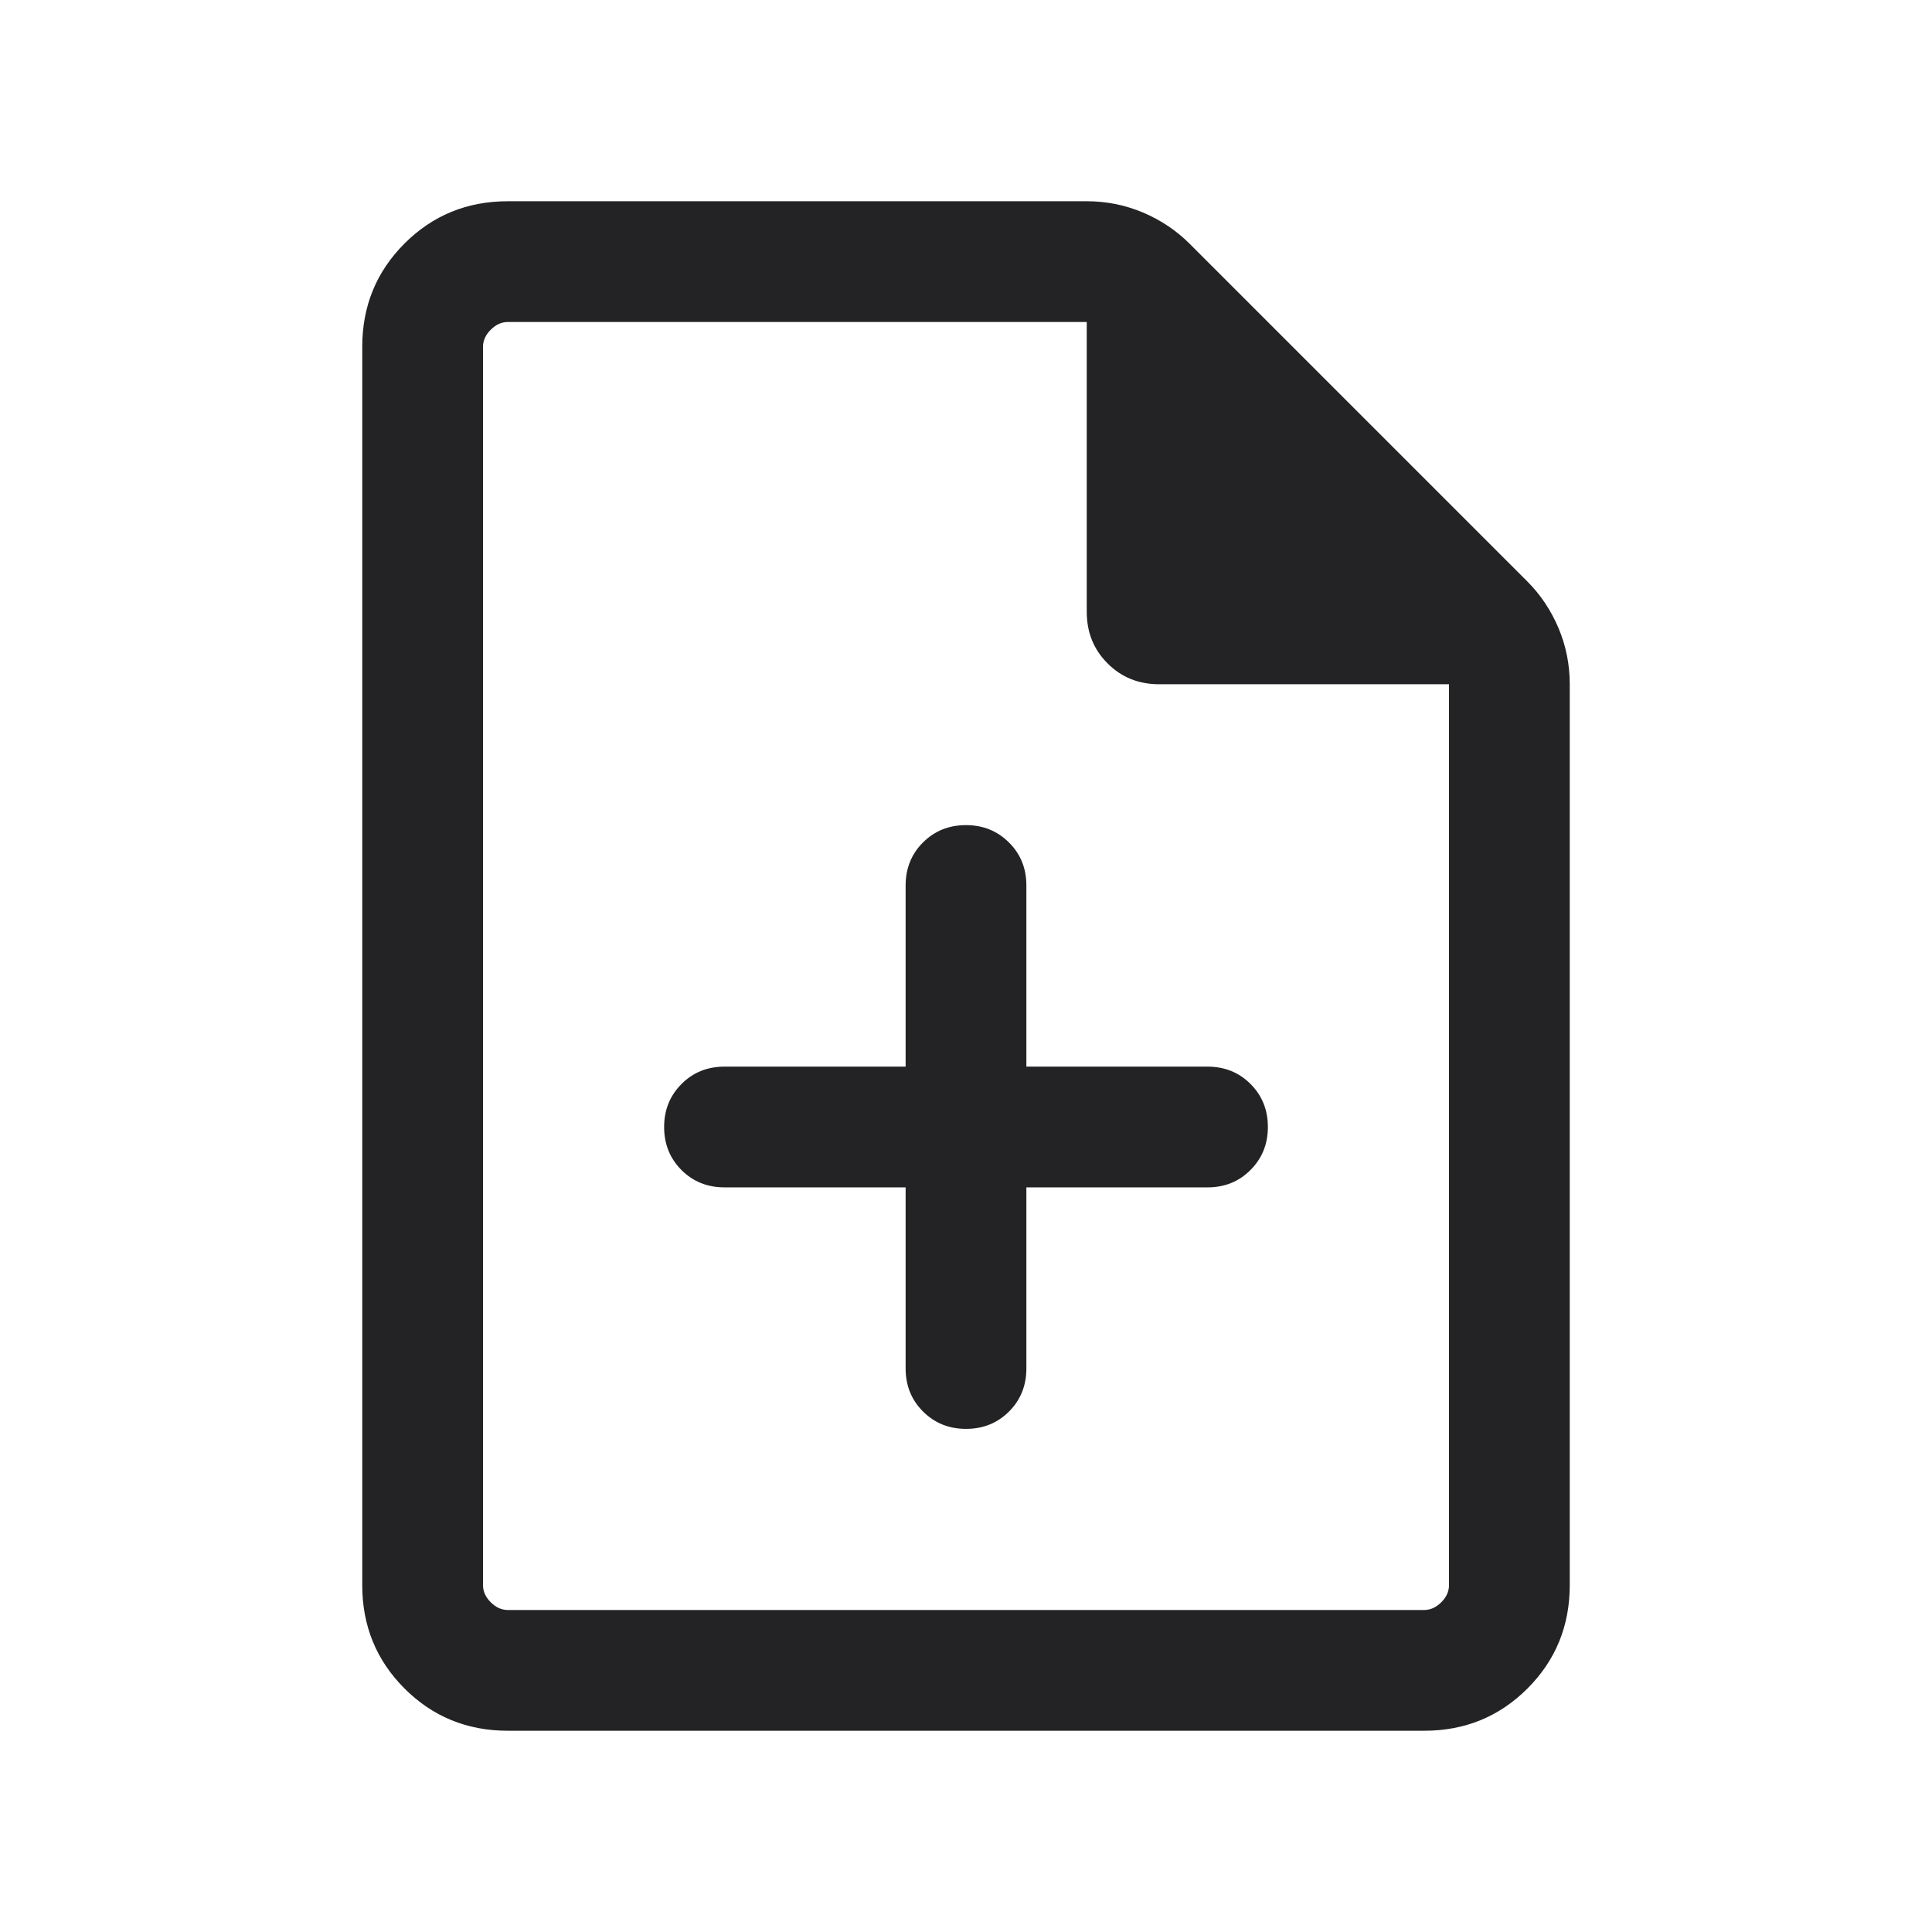 <svg width="24" height="24" viewBox="0 0 24 24" fill="none" xmlns="http://www.w3.org/2000/svg">
<path d="M11.25 14.75V17C11.25 17.212 11.322 17.391 11.466 17.534C11.61 17.678 11.788 17.75 12 17.75C12.213 17.75 12.391 17.678 12.535 17.534C12.678 17.391 12.75 17.212 12.75 17V14.75H15C15.213 14.75 15.391 14.678 15.534 14.534C15.678 14.39 15.75 14.212 15.75 14C15.75 13.787 15.678 13.609 15.534 13.465C15.391 13.322 15.213 13.25 15 13.25H12.75V11C12.75 10.787 12.678 10.609 12.534 10.466C12.39 10.322 12.212 10.25 12 10.25C11.787 10.25 11.609 10.322 11.465 10.466C11.322 10.609 11.25 10.787 11.25 11V13.25H9C8.787 13.25 8.609 13.322 8.466 13.466C8.322 13.61 8.25 13.788 8.25 14C8.25 14.213 8.322 14.391 8.466 14.535C8.609 14.678 8.787 14.75 9 14.75H11.25ZM6.308 21.5C5.803 21.5 5.375 21.325 5.025 20.975C4.675 20.625 4.5 20.197 4.5 19.692V4.308C4.5 3.803 4.675 3.375 5.025 3.025C5.375 2.675 5.803 2.5 6.308 2.5H13.502C13.746 2.5 13.978 2.547 14.199 2.64C14.42 2.734 14.613 2.863 14.777 3.027L18.973 7.223C19.137 7.387 19.266 7.58 19.36 7.801C19.453 8.022 19.5 8.254 19.5 8.498V19.692C19.5 20.197 19.325 20.625 18.975 20.975C18.625 21.325 18.197 21.5 17.692 21.5H6.308ZM13.5 7.6V4H6.308C6.231 4 6.16 4.032 6.096 4.096C6.032 4.16 6 4.231 6 4.308V19.692C6 19.769 6.032 19.84 6.096 19.904C6.16 19.968 6.231 20 6.308 20H17.692C17.769 20 17.84 19.968 17.904 19.904C17.968 19.84 18 19.769 18 19.692V8.5H14.4C14.145 8.5 13.931 8.414 13.759 8.241C13.586 8.069 13.5 7.855 13.5 7.6Z" fill="#232325"/>
</svg>
